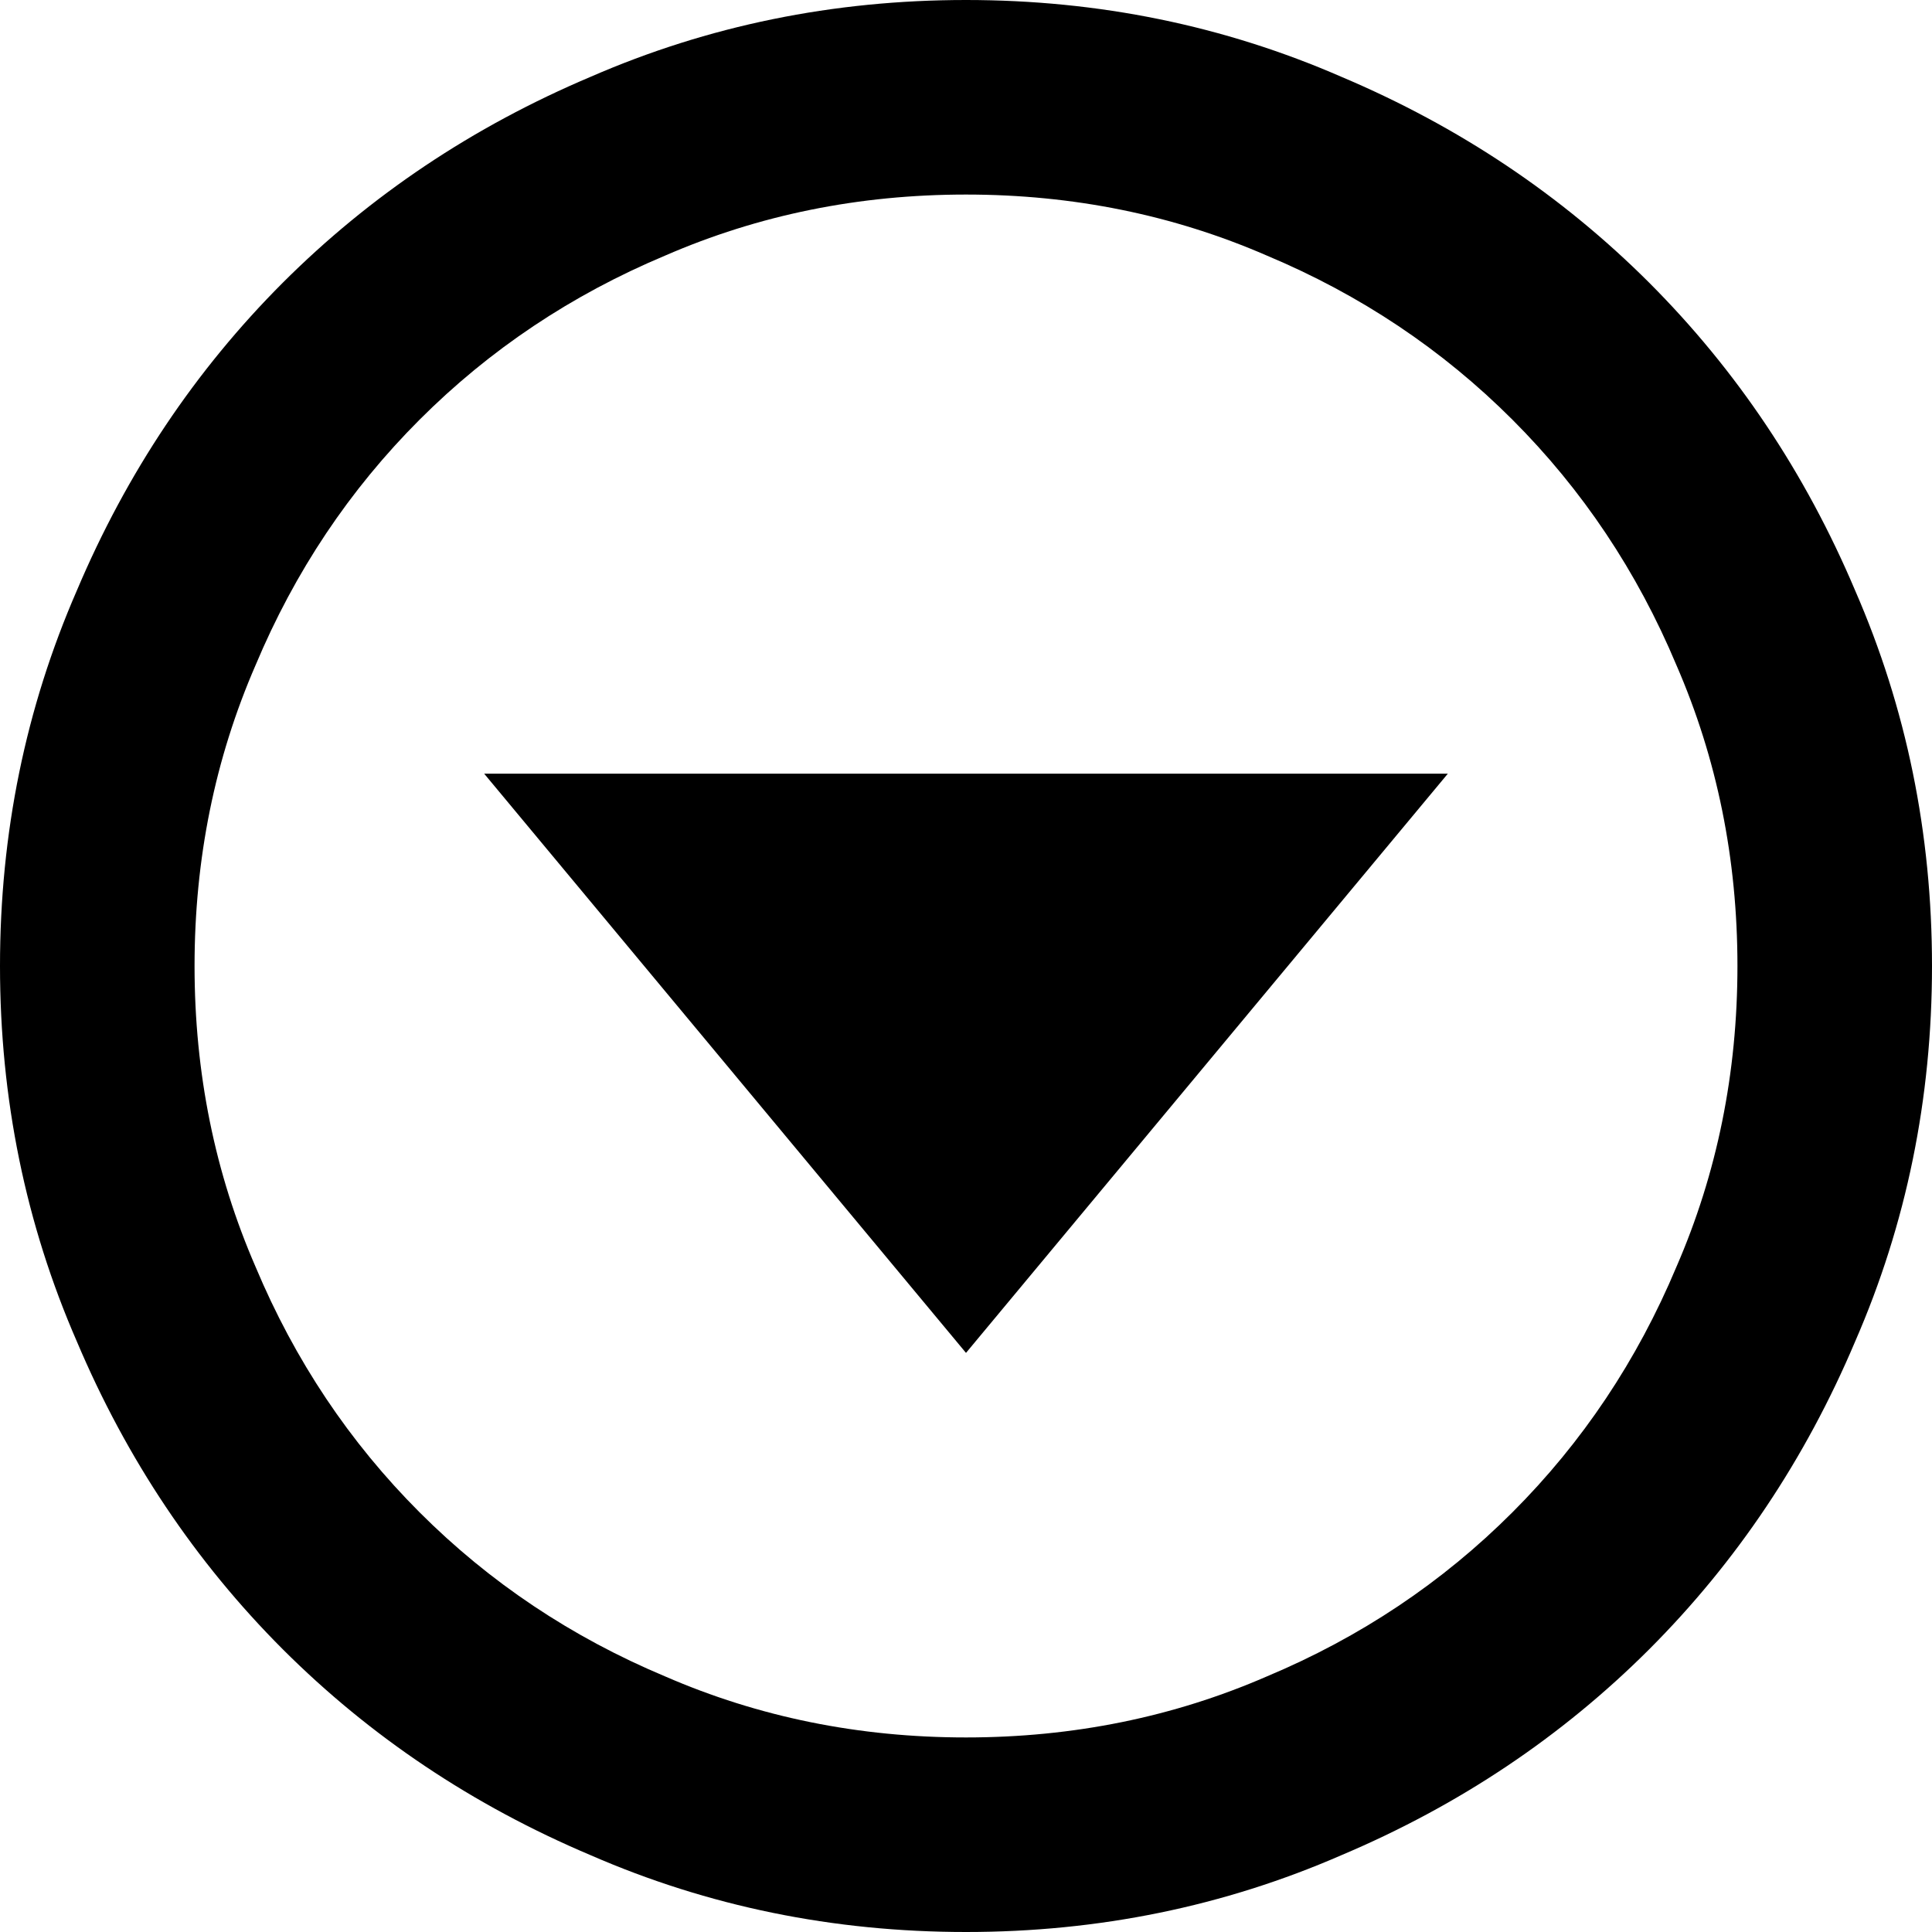 <svg width="20" height="20" viewBox="0 0 20 20" fill="none" xmlns="http://www.w3.org/2000/svg">
<g clip-path="url(#clip0_19_32)">
<path d="M10 14.005L14.988 8.009H5.012L10 14.005ZM10 0C8.626 0 7.33 0.265 6.112 0.796C4.895 1.311 3.833 2.022 2.927 2.927C2.022 3.833 1.311 4.895 0.796 6.112C0.265 7.33 0 8.626 0 10C0 11.374 0.265 12.67 0.796 13.888C1.311 15.105 2.022 16.167 2.927 17.073C3.833 17.978 4.895 18.689 6.112 19.204C7.33 19.735 8.626 20 10 20C11.374 20 12.67 19.735 13.888 19.204C15.105 18.689 16.167 17.978 17.073 17.073C17.978 16.167 18.689 15.105 19.204 13.888C19.735 12.67 20 11.374 20 10C20 8.626 19.735 7.33 19.204 6.112C18.689 4.895 17.978 3.833 17.073 2.927C16.167 2.022 15.105 1.311 13.888 0.796C12.67 0.265 11.374 0 10 0ZM10 17.986C8.891 17.986 7.853 17.775 6.885 17.354C5.917 16.948 5.07 16.382 4.344 15.656C3.618 14.93 3.052 14.083 2.646 13.115C2.225 12.147 2.014 11.108 2.014 10C2.014 8.891 2.225 7.853 2.646 6.885C3.052 5.917 3.618 5.07 4.344 4.344C5.07 3.618 5.917 3.052 6.885 2.646C7.853 2.225 8.891 2.014 10 2.014C11.108 2.014 12.147 2.225 13.115 2.646C14.083 3.052 14.93 3.618 15.656 4.344C16.382 5.07 16.948 5.917 17.354 6.885C17.775 7.853 17.986 8.891 17.986 10C17.986 11.108 17.775 12.147 17.354 13.115C16.948 14.083 16.382 14.93 15.656 15.656C14.93 16.382 14.083 16.948 13.115 17.354C12.147 17.775 11.108 17.986 10 17.986Z" fill="black"/>
</g>
<defs>
<clipPath id="clip0_19_32">
<rect width="20" height="20" fill="white"/>
</clipPath>
</defs>
</svg>
